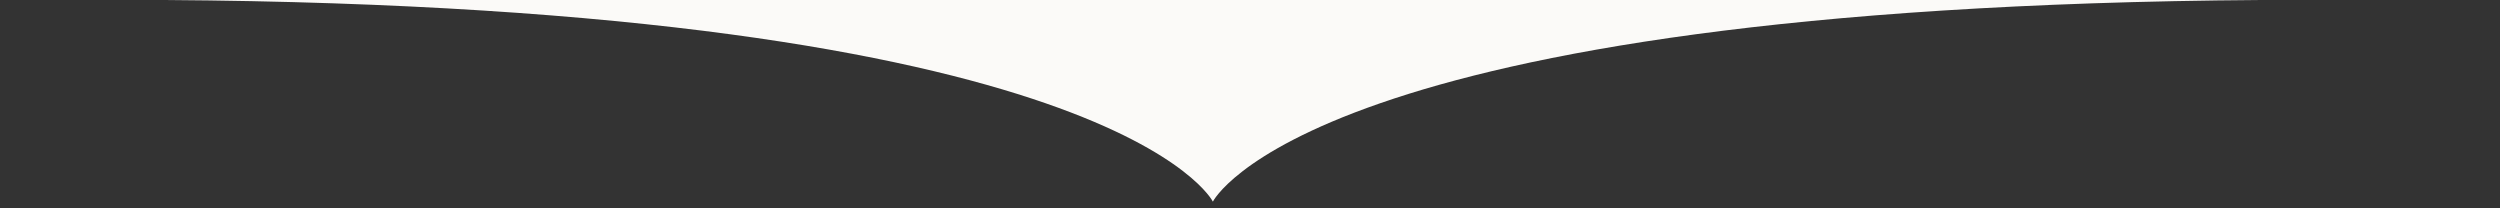 <svg width="1440" height="120" viewBox="0 0 1440 120" fill="none" xmlns="http://www.w3.org/2000/svg">
<rect x="0" y="0" width="1440" height="120" fill="#333333" stroke="none"/>
<g clip-path="url(#clip0_256_53)">
<path d="M698.614 116.14C698.614 116.14 642.962 3.76 94.987 -0H1302.32C754.267 3.76 698.614 116.14 698.614 116.14Z" fill="#FBFAF8"/>
</g>
<defs>
<clipPath id="clip0_256_53">
<rect width="2260" height="120" fill="white" transform="matrix(1 0 0 -1 -436 120)"/>
</clipPath>
</defs>
</svg>
